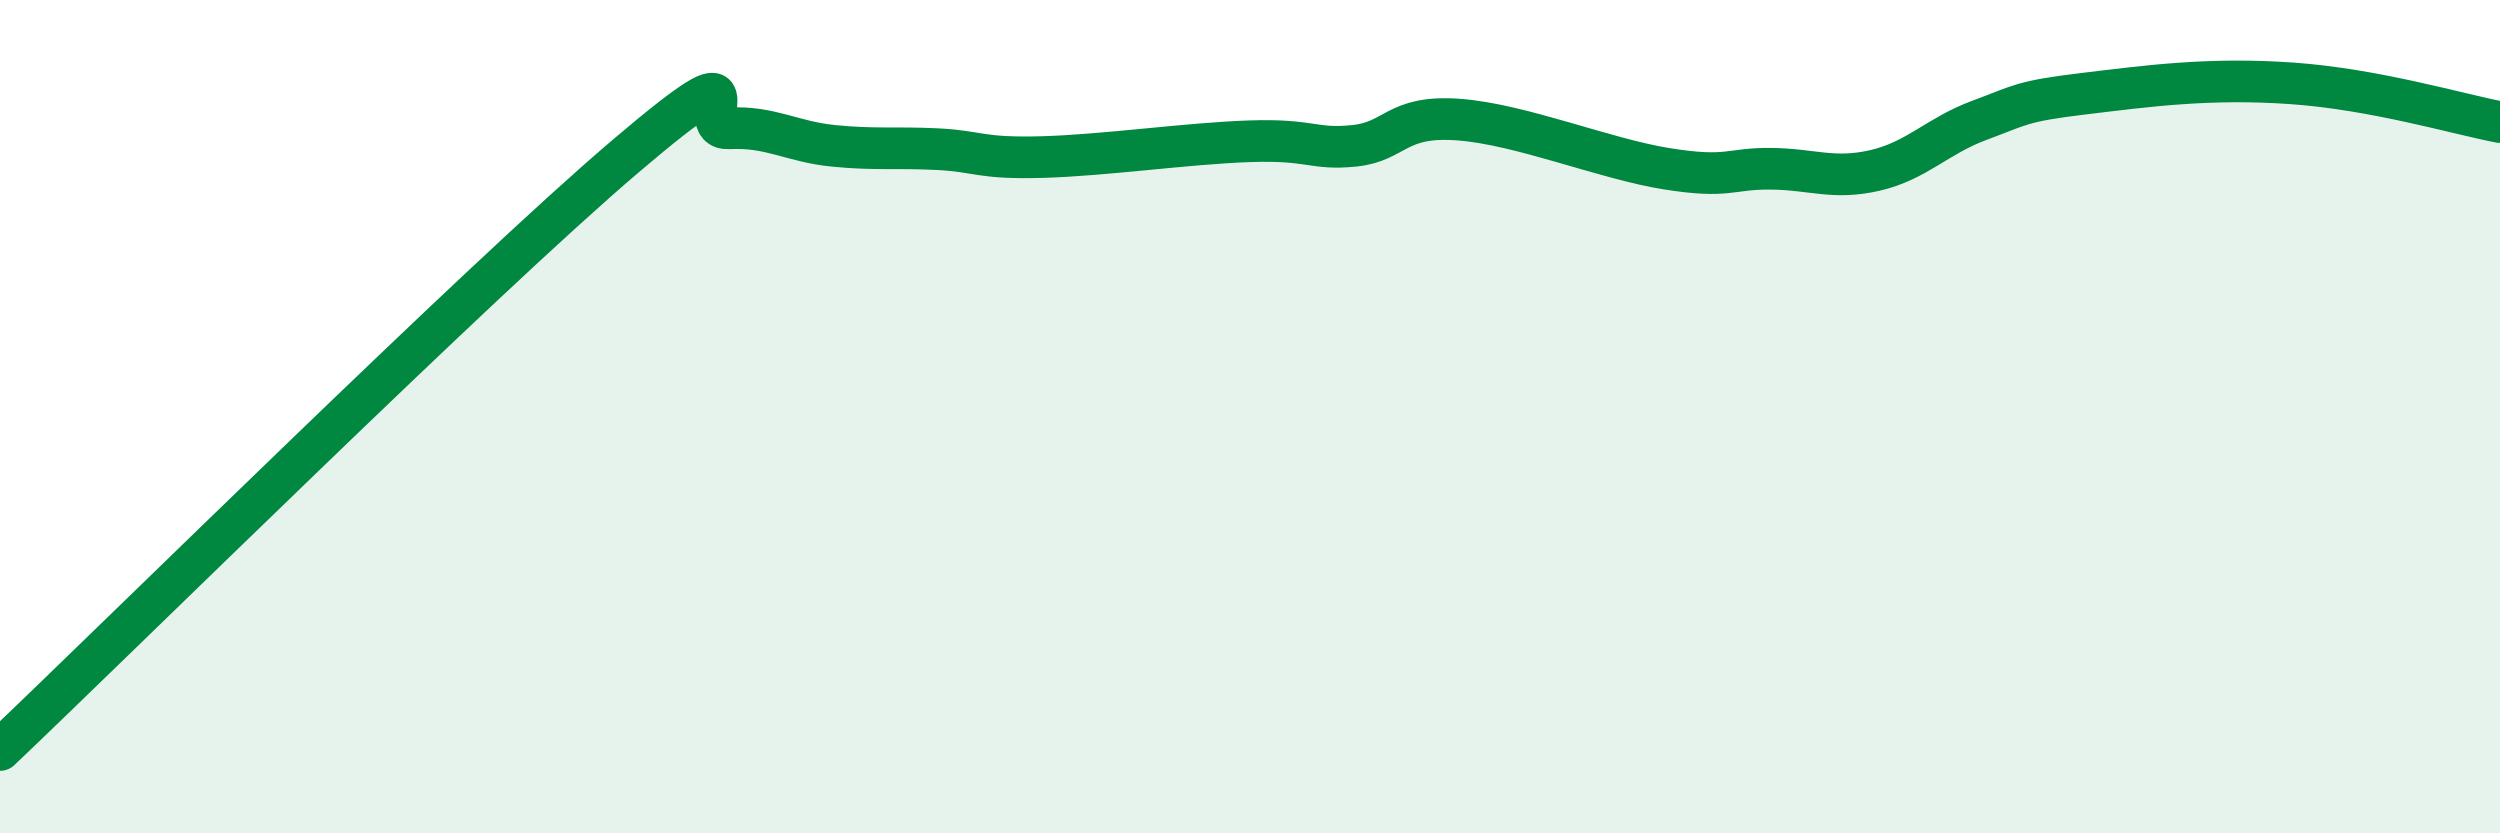 
    <svg width="60" height="20" viewBox="0 0 60 20" xmlns="http://www.w3.org/2000/svg">
      <path
        d="M 0,18 C 3,15.15 11.5,6.74 15,3.76 C 18.5,0.78 16.5,3.13 17.5,3.08 C 18.5,3.03 19,3.4 20,3.5 C 21,3.6 21.5,3.53 22.5,3.58 C 23.5,3.63 23.5,3.81 25,3.77 C 26.5,3.73 28.5,3.44 30,3.39 C 31.5,3.34 31.5,3.6 32.5,3.5 C 33.5,3.4 33.5,2.76 35,2.87 C 36.5,2.98 38.5,3.81 40,4.05 C 41.5,4.29 41.5,4.04 42.5,4.05 C 43.5,4.06 44,4.32 45,4.09 C 46,3.86 46.5,3.26 47.5,2.89 C 48.5,2.52 48.5,2.43 50,2.25 C 51.5,2.07 53,1.86 55,2 C 57,2.14 59,2.74 60,2.93L60 20L0 20Z"
        fill="#008740"
        opacity="0.1"
        stroke-linecap="round"
        stroke-linejoin="round"
      />
      <path
        d="M 0,18 C 3,15.15 11.5,6.74 15,3.76 C 18.5,0.78 16.5,3.13 17.5,3.08 C 18.5,3.03 19,3.4 20,3.5 C 21,3.6 21.5,3.53 22.5,3.58 C 23.5,3.63 23.5,3.81 25,3.77 C 26.5,3.73 28.5,3.44 30,3.39 C 31.5,3.34 31.5,3.6 32.5,3.5 C 33.5,3.4 33.5,2.76 35,2.87 C 36.5,2.98 38.5,3.81 40,4.05 C 41.5,4.29 41.5,4.04 42.5,4.05 C 43.5,4.06 44,4.32 45,4.09 C 46,3.86 46.5,3.26 47.5,2.89 C 48.5,2.52 48.5,2.43 50,2.25 C 51.5,2.07 53,1.86 55,2 C 57,2.14 59,2.74 60,2.93"
        stroke="#008740"
        stroke-width="1"
        fill="none"
        stroke-linecap="round"
        stroke-linejoin="round"
      />
    </svg>
  